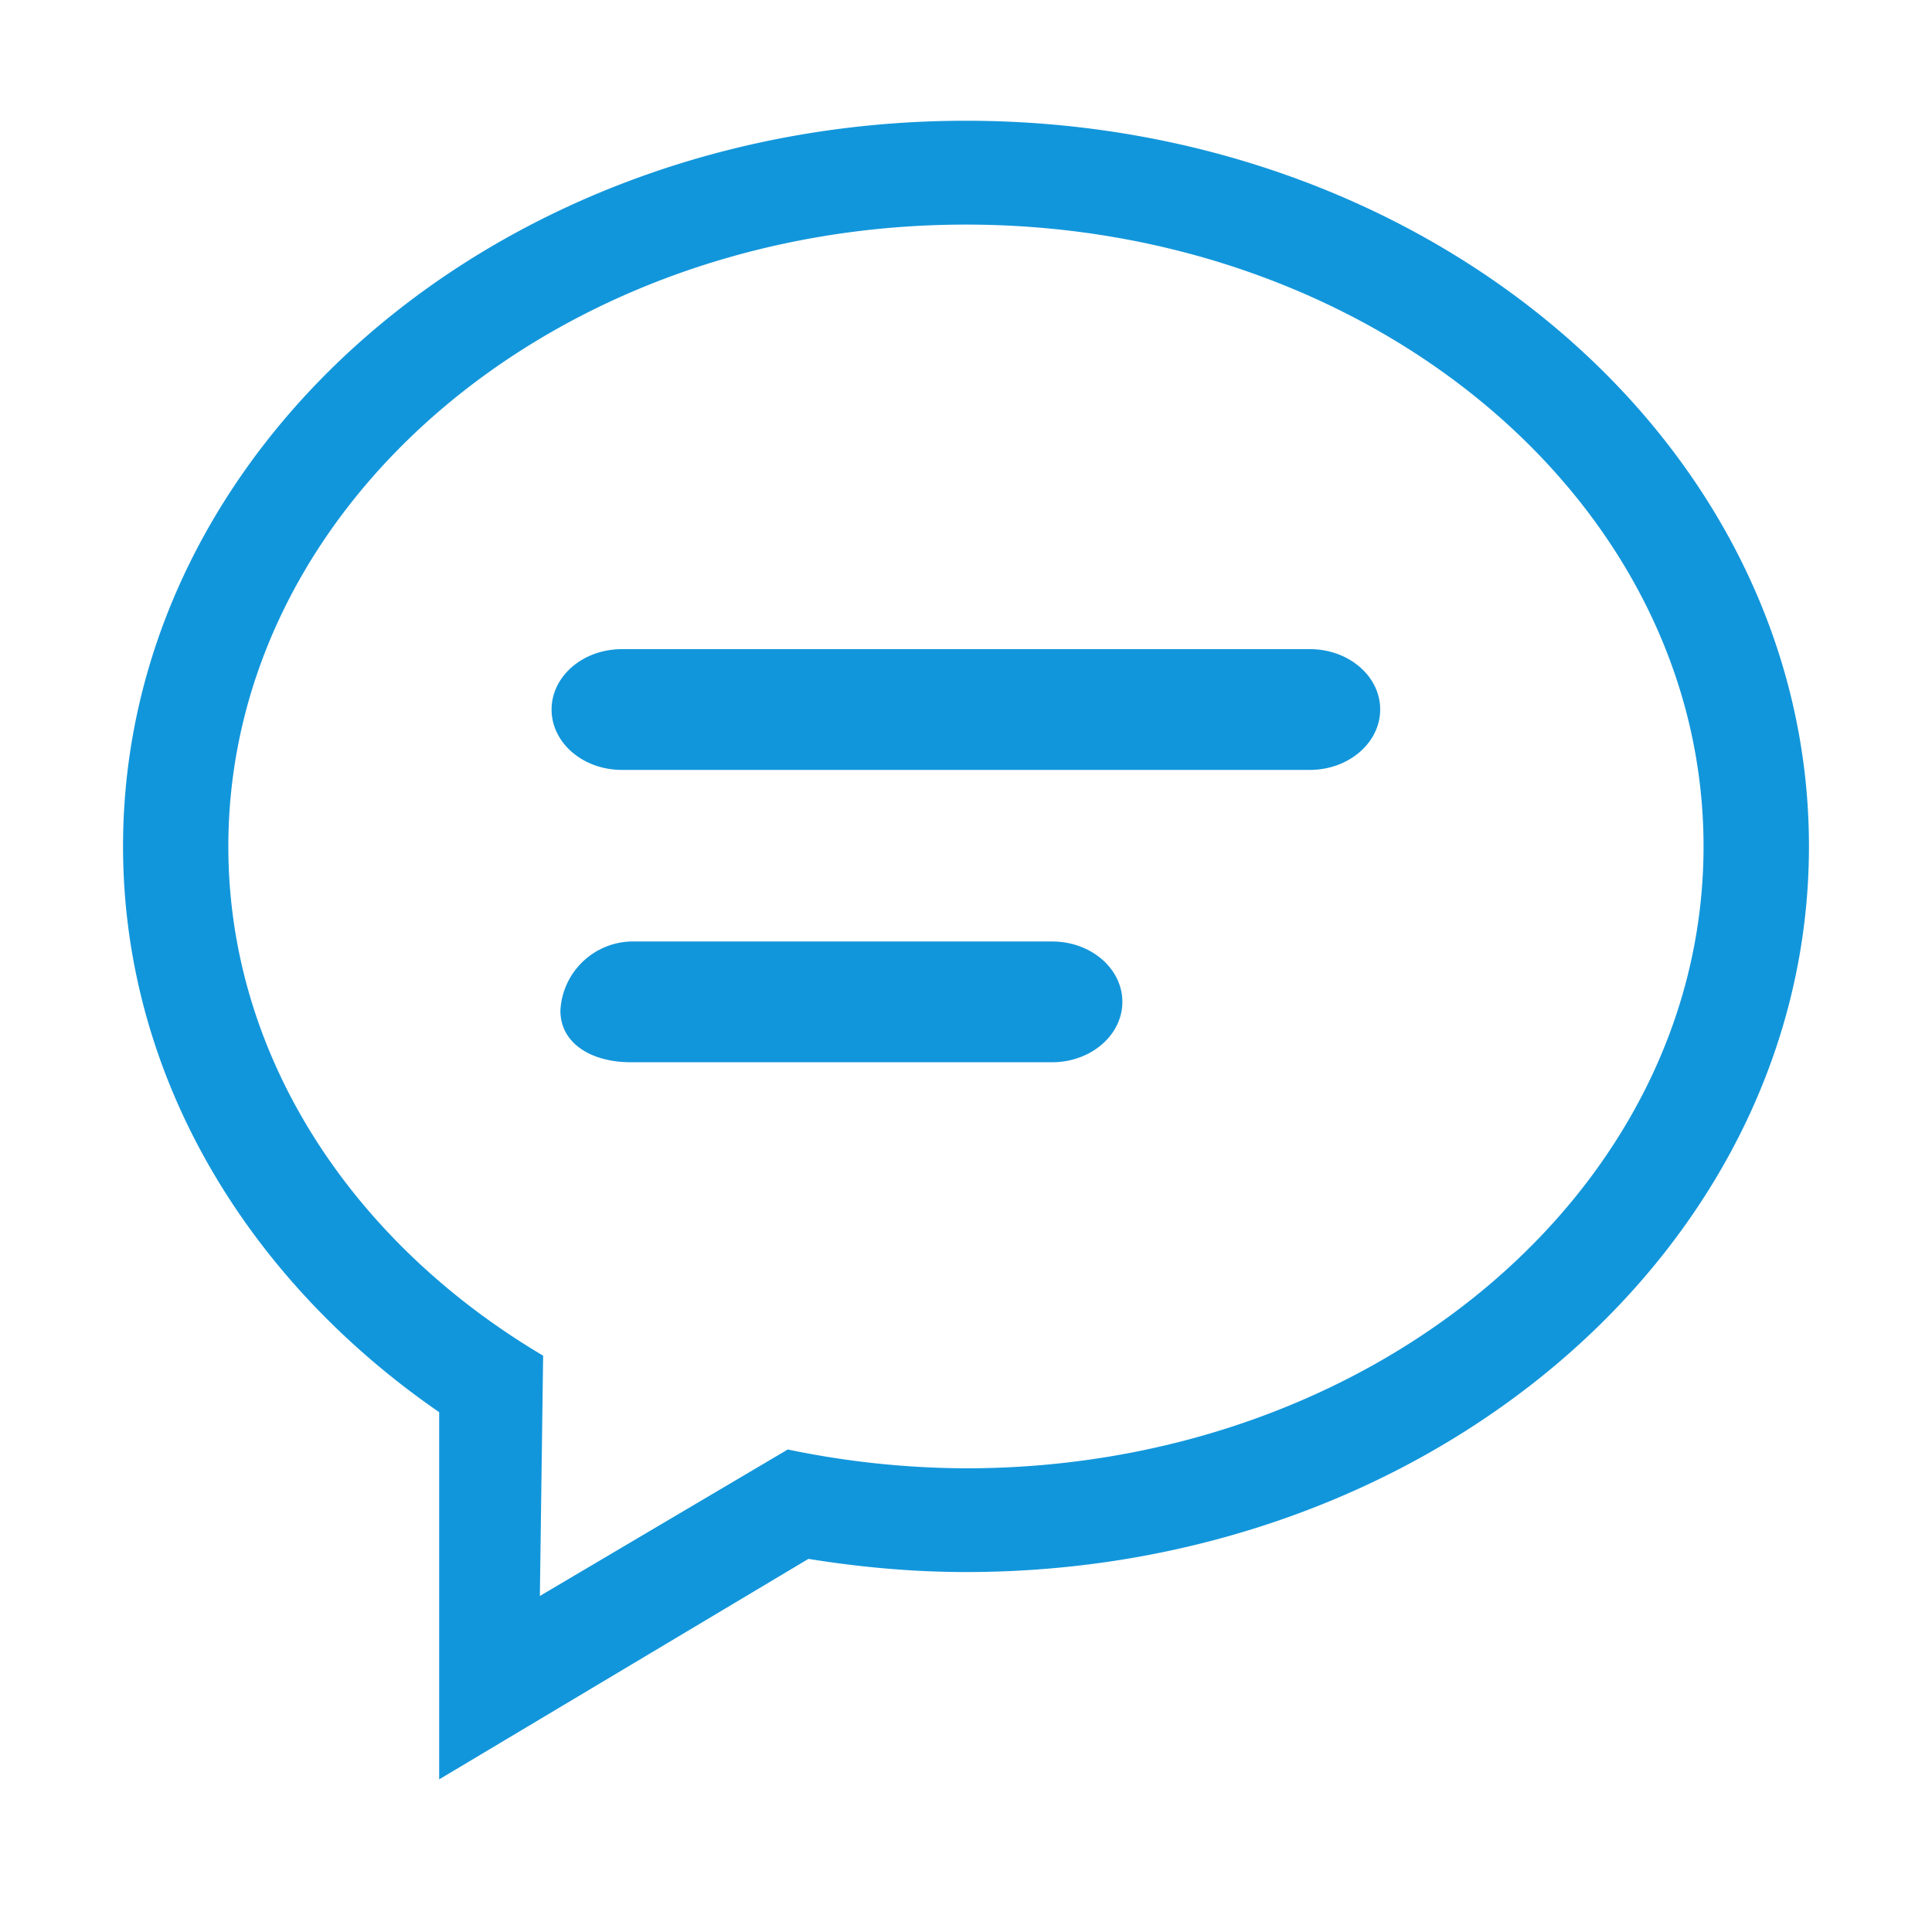 <?xml version="1.0" standalone="no"?><!DOCTYPE svg PUBLIC "-//W3C//DTD SVG 1.1//EN" "http://www.w3.org/Graphics/SVG/1.1/DTD/svg11.dtd"><svg t="1611216955049" class="icon" viewBox="0 0 1024 1024" version="1.1" xmlns="http://www.w3.org/2000/svg" p-id="6661" xmlns:xlink="http://www.w3.org/1999/xlink" width="200" height="200"><defs><style type="text/css"></style></defs><path d="M511.936 64c-246.72 0-446.72 172.16-446.72 384.576 0 121.408 65.472 229.504 167.552 299.904v194.624l195.712-116.864c27.072 4.352 54.976 6.976 83.52 6.976 246.784 0 446.784-172.224 446.784-384.64S758.72 64 511.936 64z m0 714.24a470.272 470.272 0 0 1-94.4-9.984l-131.392 77.632 1.728-127.36c-100.736-59.648-166.848-158.208-166.848-269.888 0-182.08 175.04-329.6 390.912-329.6 216 0 390.976 147.584 390.976 329.6 0 182.08-174.976 329.6-390.976 329.6z m182.4-434.176H329.6c-20.608 0-37.248 14.336-37.248 32s16.64 32 37.248 32h364.672c20.48 0 37.248-14.336 37.248-32 0.064-17.664-16.704-32-37.184-32zM557.632 499.008h-223.36a38.592 38.592 0 0 0-37.248 36.608c0 17.6 16.64 27.392 37.248 27.392h223.36c20.608 0 37.248-14.4 37.248-32 0-17.664-16.64-32-37.248-32z" p-id="6662" fill="#1296db"></path></svg>